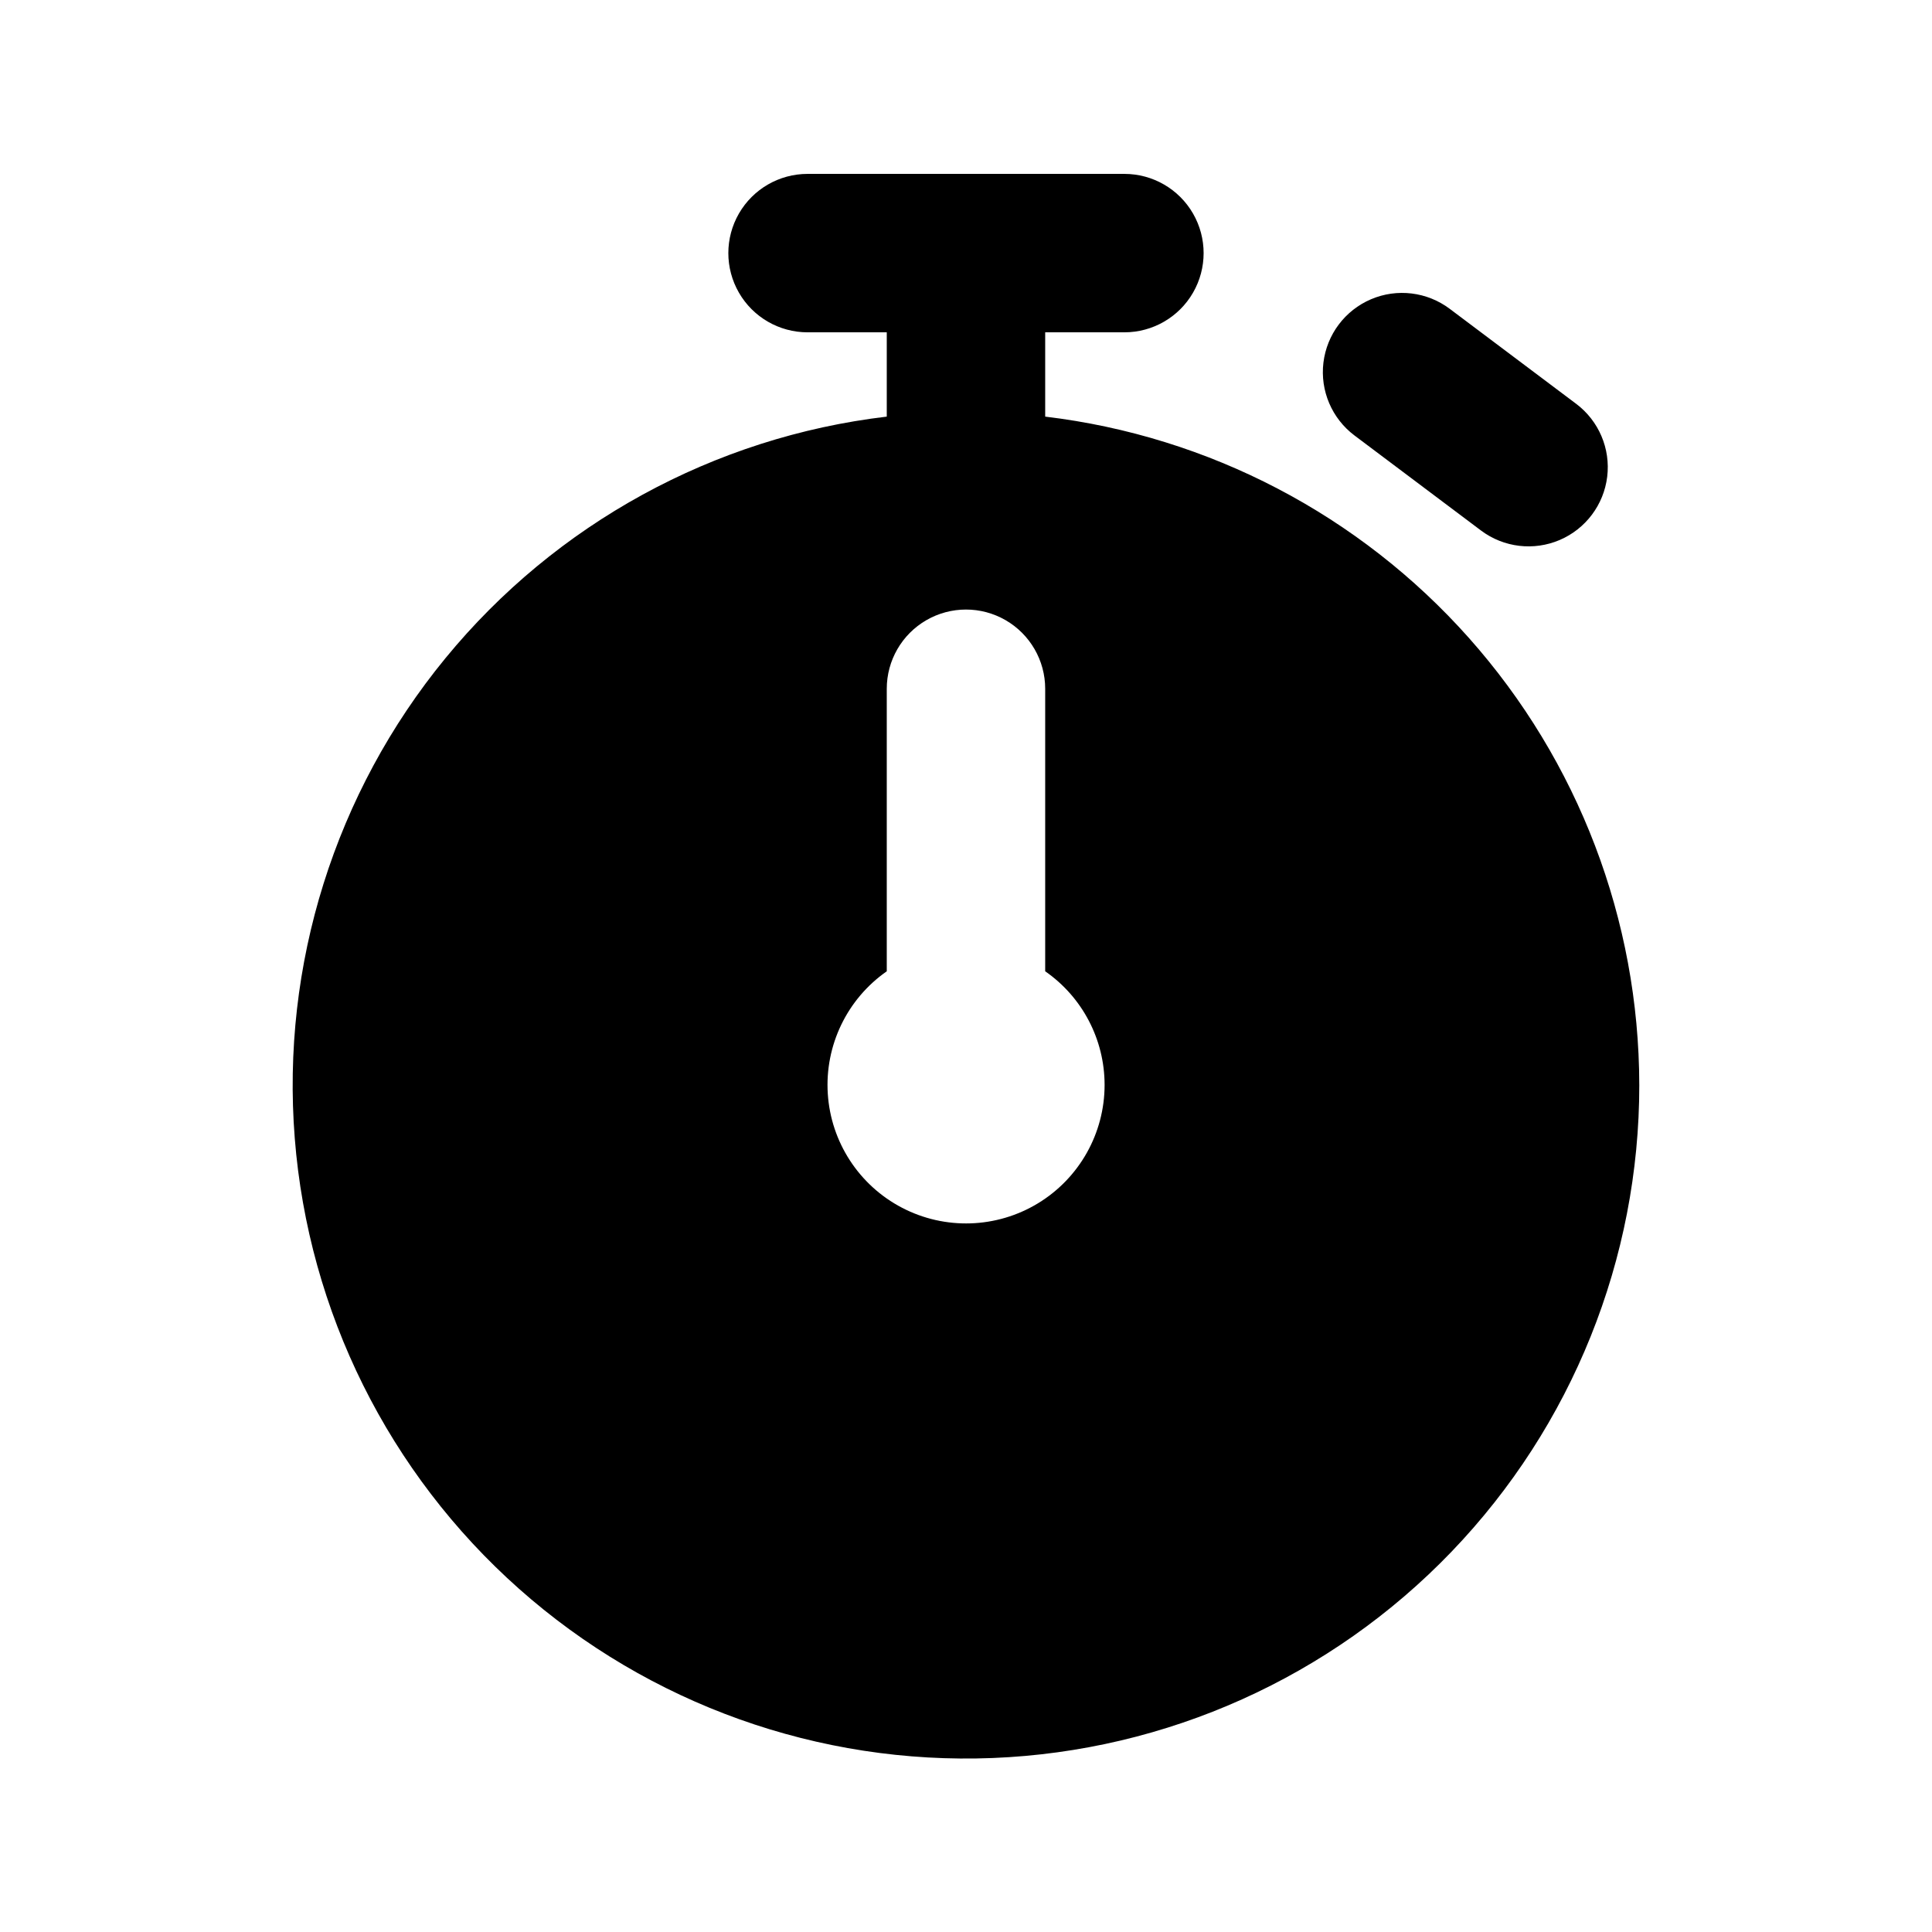 <?xml version="1.0" encoding="UTF-8"?>
<!-- Uploaded to: ICON Repo, www.svgrepo.com, Generator: ICON Repo Mixer Tools -->
<svg fill="#000000" width="800px" height="800px" version="1.1" viewBox="144 144 512 512" xmlns="http://www.w3.org/2000/svg">
 <path d="m502.96 259.41c-6-4.504-9.141-11.867-8.238-19.316 0.902-7.445 5.711-13.844 12.609-16.789 6.898-2.941 14.844-1.98 20.844 2.523l33.566 25.219c5.973 4.512 9.09 11.863 8.184 19.293-0.906 7.43-5.703 13.816-12.586 16.762-6.883 2.941-14.812 2-20.812-2.477zm75.469 172.08c0.027 46.113-17.797 90.449-49.742 123.71-31.945 33.262-75.527 52.859-121.61 54.691-46.078 1.828-91.078-14.25-125.56-44.871-34.484-30.621-55.773-73.402-59.402-119.37-3.633-45.973 10.676-91.566 39.926-127.22 29.25-35.656 71.164-58.602 116.96-64.023v-22.34h-20.992c-7.5 0-14.43-4-18.18-10.496s-3.75-14.496 0-20.992c3.75-6.496 10.68-10.496 18.18-10.496h83.969c7.496 0 14.43 4 18.18 10.496 3.75 6.496 3.75 14.496 0 20.992s-10.684 10.496-18.18 10.496h-20.992v22.34c43.348 5.176 83.301 26.051 112.31 58.676 29.008 32.629 45.062 74.75 45.129 118.41zm-141.7 0c-0.004-12.004-5.887-23.246-15.742-30.09v-74.871c0-7.5-4.004-14.43-10.496-18.18-6.496-3.75-14.5-3.75-20.992 0-6.496 3.75-10.496 10.68-10.496 18.18v74.871c-10.527 7.348-16.453 19.66-15.629 32.469 0.828 12.812 8.285 24.262 19.672 30.195 11.383 5.934 25.039 5.492 36.016-1.168 10.977-6.66 17.676-18.57 17.668-31.406z"/>
</svg>